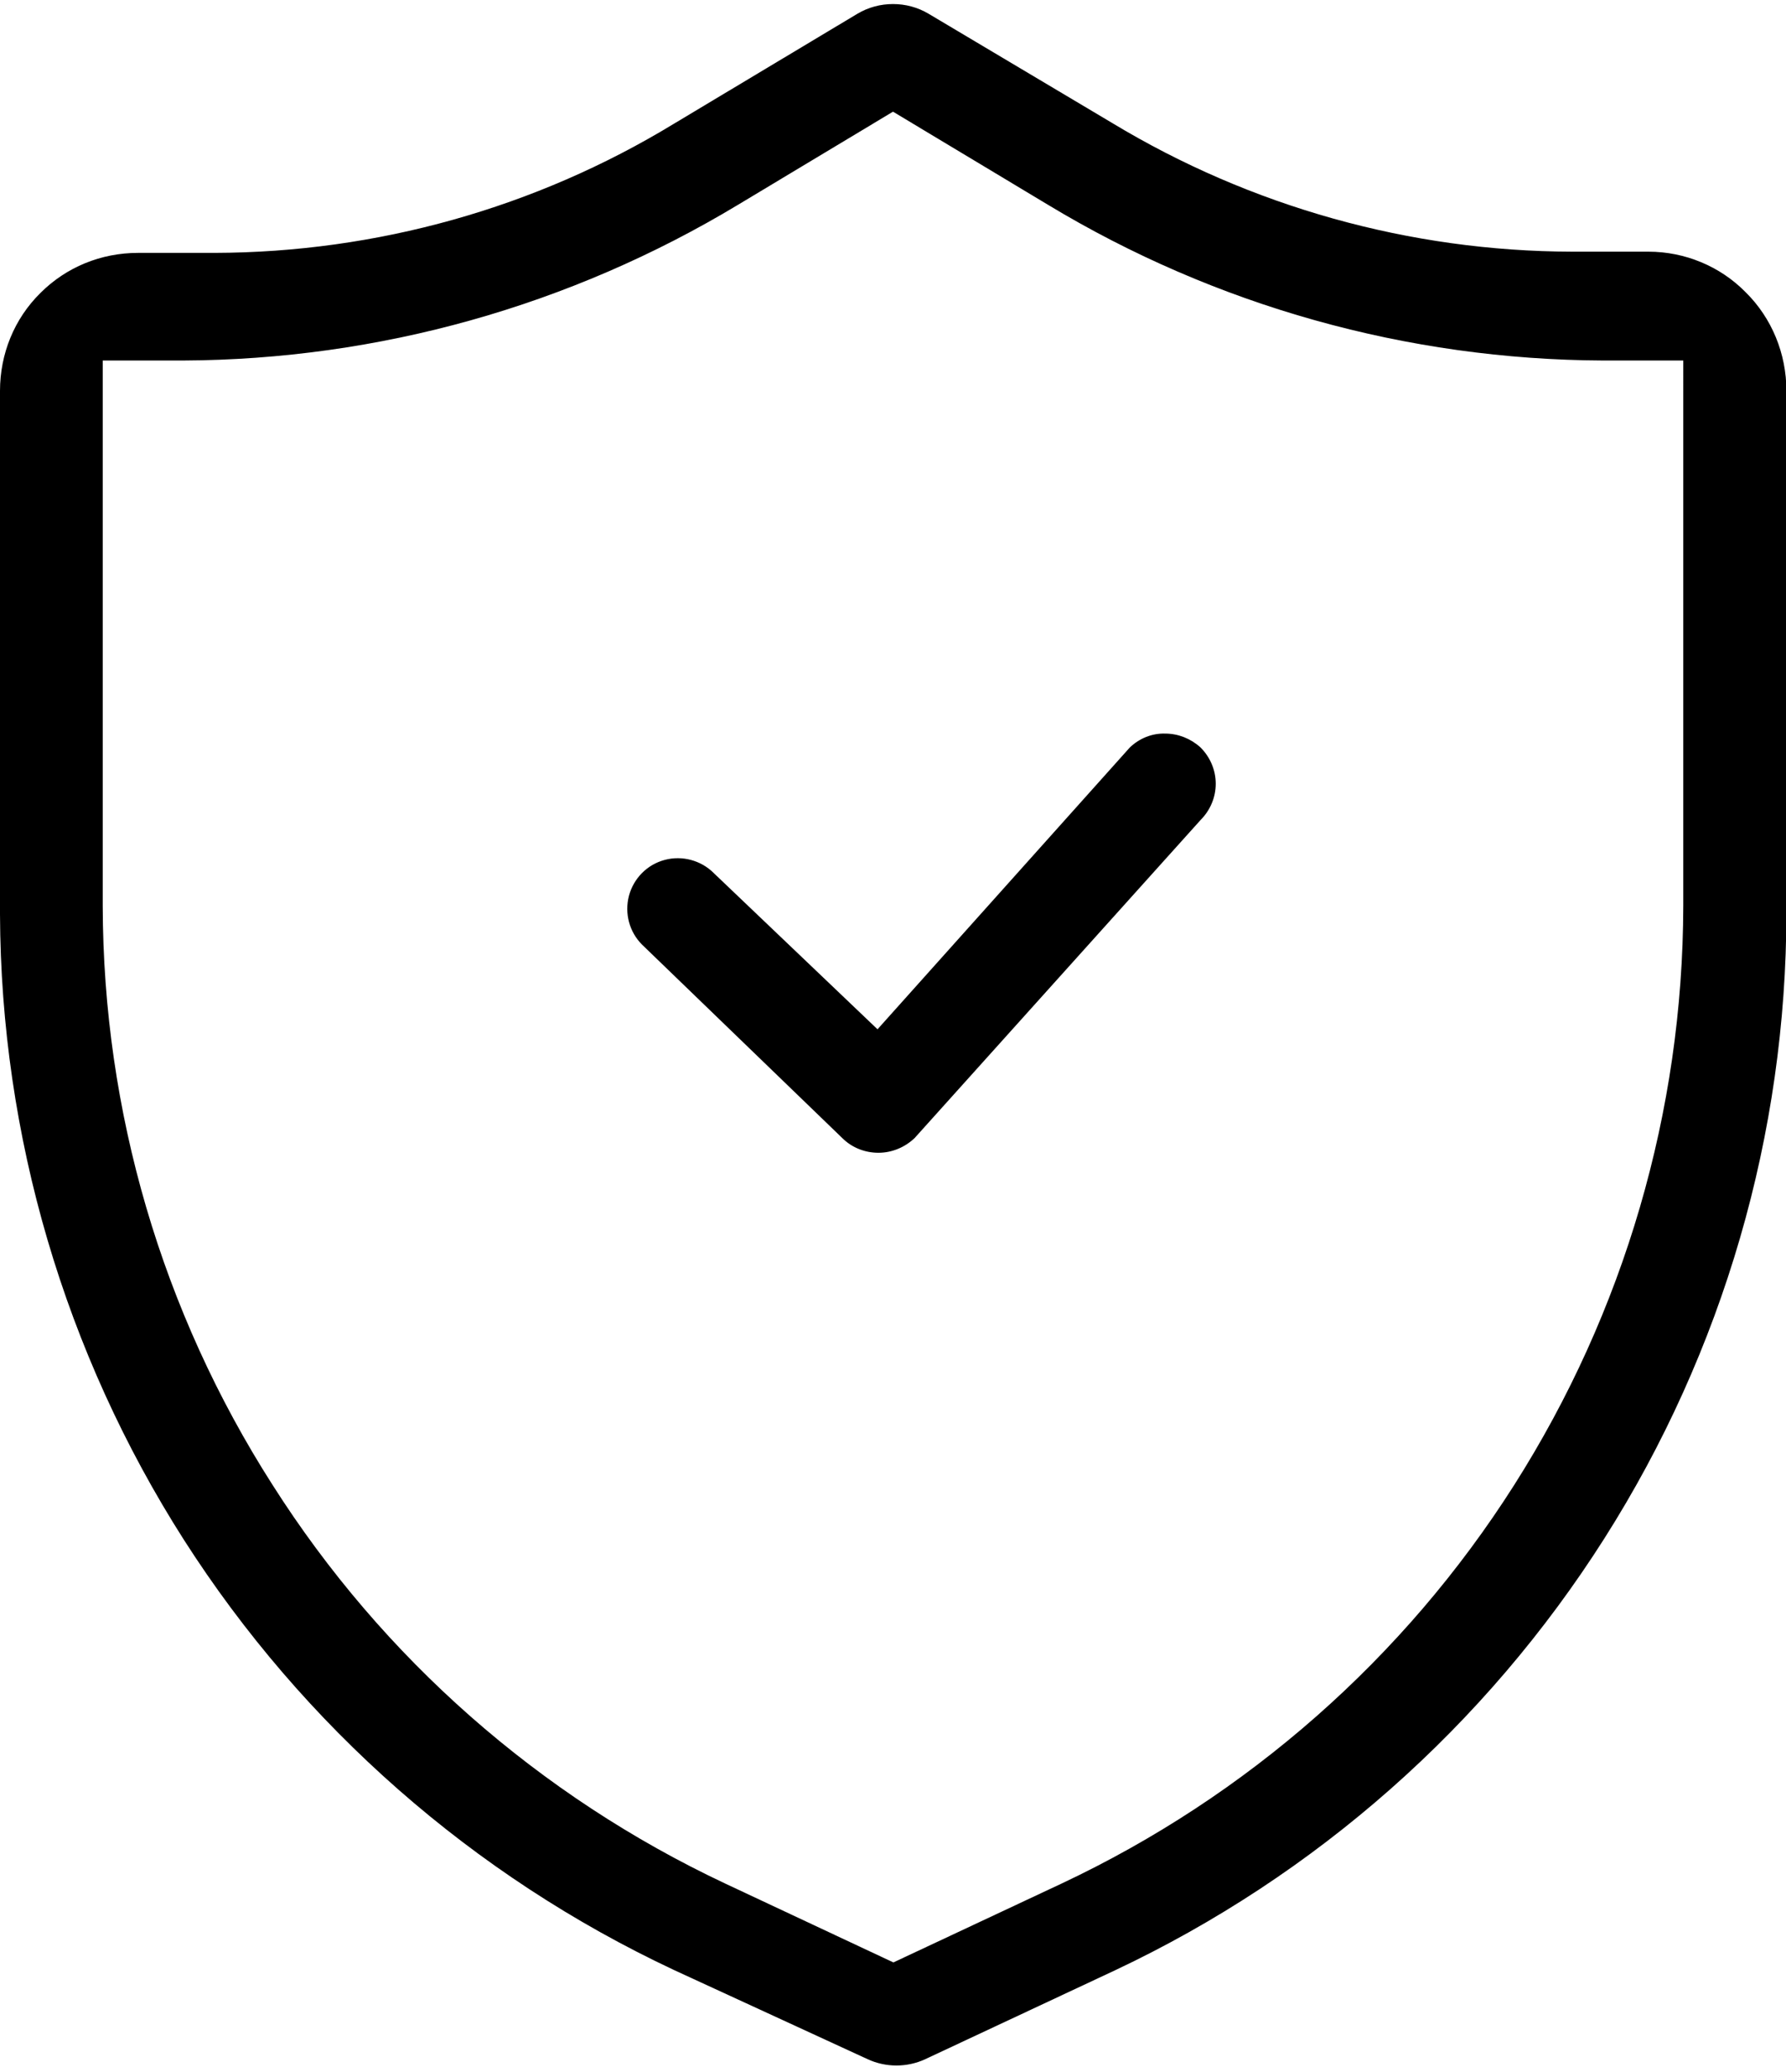 <?xml version="1.0" encoding="utf-8"?>
<!-- Generator: Adobe Illustrator 25.3.1, SVG Export Plug-In . SVG Version: 6.00 Build 0)  -->
<svg version="1.1" id="Capa_1" xmlns="http://www.w3.org/2000/svg" xmlns:xlink="http://www.w3.org/1999/xlink" x="0px" y="0px"
	 viewBox="0 0 441.6 512.1" style="enable-background:new 0 0 441.6 512.1;" xml:space="preserve">
<style type="text/css">
	.st0{stroke:#000000;stroke-miterlimit:10;}
</style>
<g>
	<path class="st0" d="M279.7,185.1l-62.7,70l-40.9-39h0c-3-3-7.5-4.2-11.6-3.1c-4.2,1.1-7.4,4.4-8.5,8.5c-1.1,4.2,0.1,8.6,3.1,11.6
		l49.5,47.8c2.3,2.3,5.4,3.5,8.6,3.5c3.2,0,6.3-1.3,8.6-3.5l70.7-78.6c2.3-2.3,3.6-5.4,3.6-8.6c0-3.2-1.3-6.3-3.6-8.6
		c-2.3-2.1-5.3-3.3-8.4-3.3C285,181.7,282,182.9,279.7,185.1L279.7,185.1z"/>
</g>
<path d="M431.6,72.2c-6.3-6.4-15-10-24-10h-18.9c-40.1-0.1-79.4-11.1-113.7-31.8L229.6,3.4c-2.7-1.6-5.7-2.4-8.8-2.4
	s-6.1,0.8-8.8,2.4l-45.4,27.2C132.4,51.4,93.1,62.4,53,62.5H34.1c-9.1,0-17.7,3.5-24.1,9.9C3.5,78.8,0,87.5,0,96.6v129.3v0
	c0.2,54.8,16,108.5,45.5,154.7C75,426.7,117,463.6,166.7,486.9l47.8,22c4.5,2.1,9.8,2.1,14.3,0l47-22
	c49.6-23.4,91.5-60.4,120.9-106.7c29.4-46.3,45-100,45-154.8V96.6C441.7,87.4,438.1,78.6,431.6,72.2L431.6,72.2z M416.2,223.9
	L416.2,223.9c-0.1,50.7-14.6,100.3-41.8,143.1c-27.2,42.8-66,76.9-111.9,98.5l-41.6,19.5l-41.6-19.5
	c-45.9-21.6-84.7-55.7-111.9-98.5C40,324.2,25.5,274.6,25.4,223.9V89.1h19.8c48.4-0.2,95.8-13.5,137.3-38.5l38.3-23l38.3,23v0
	c41.4,25,88.9,38.3,137.3,38.5h19.8L416.2,223.9z"/>
</svg>
